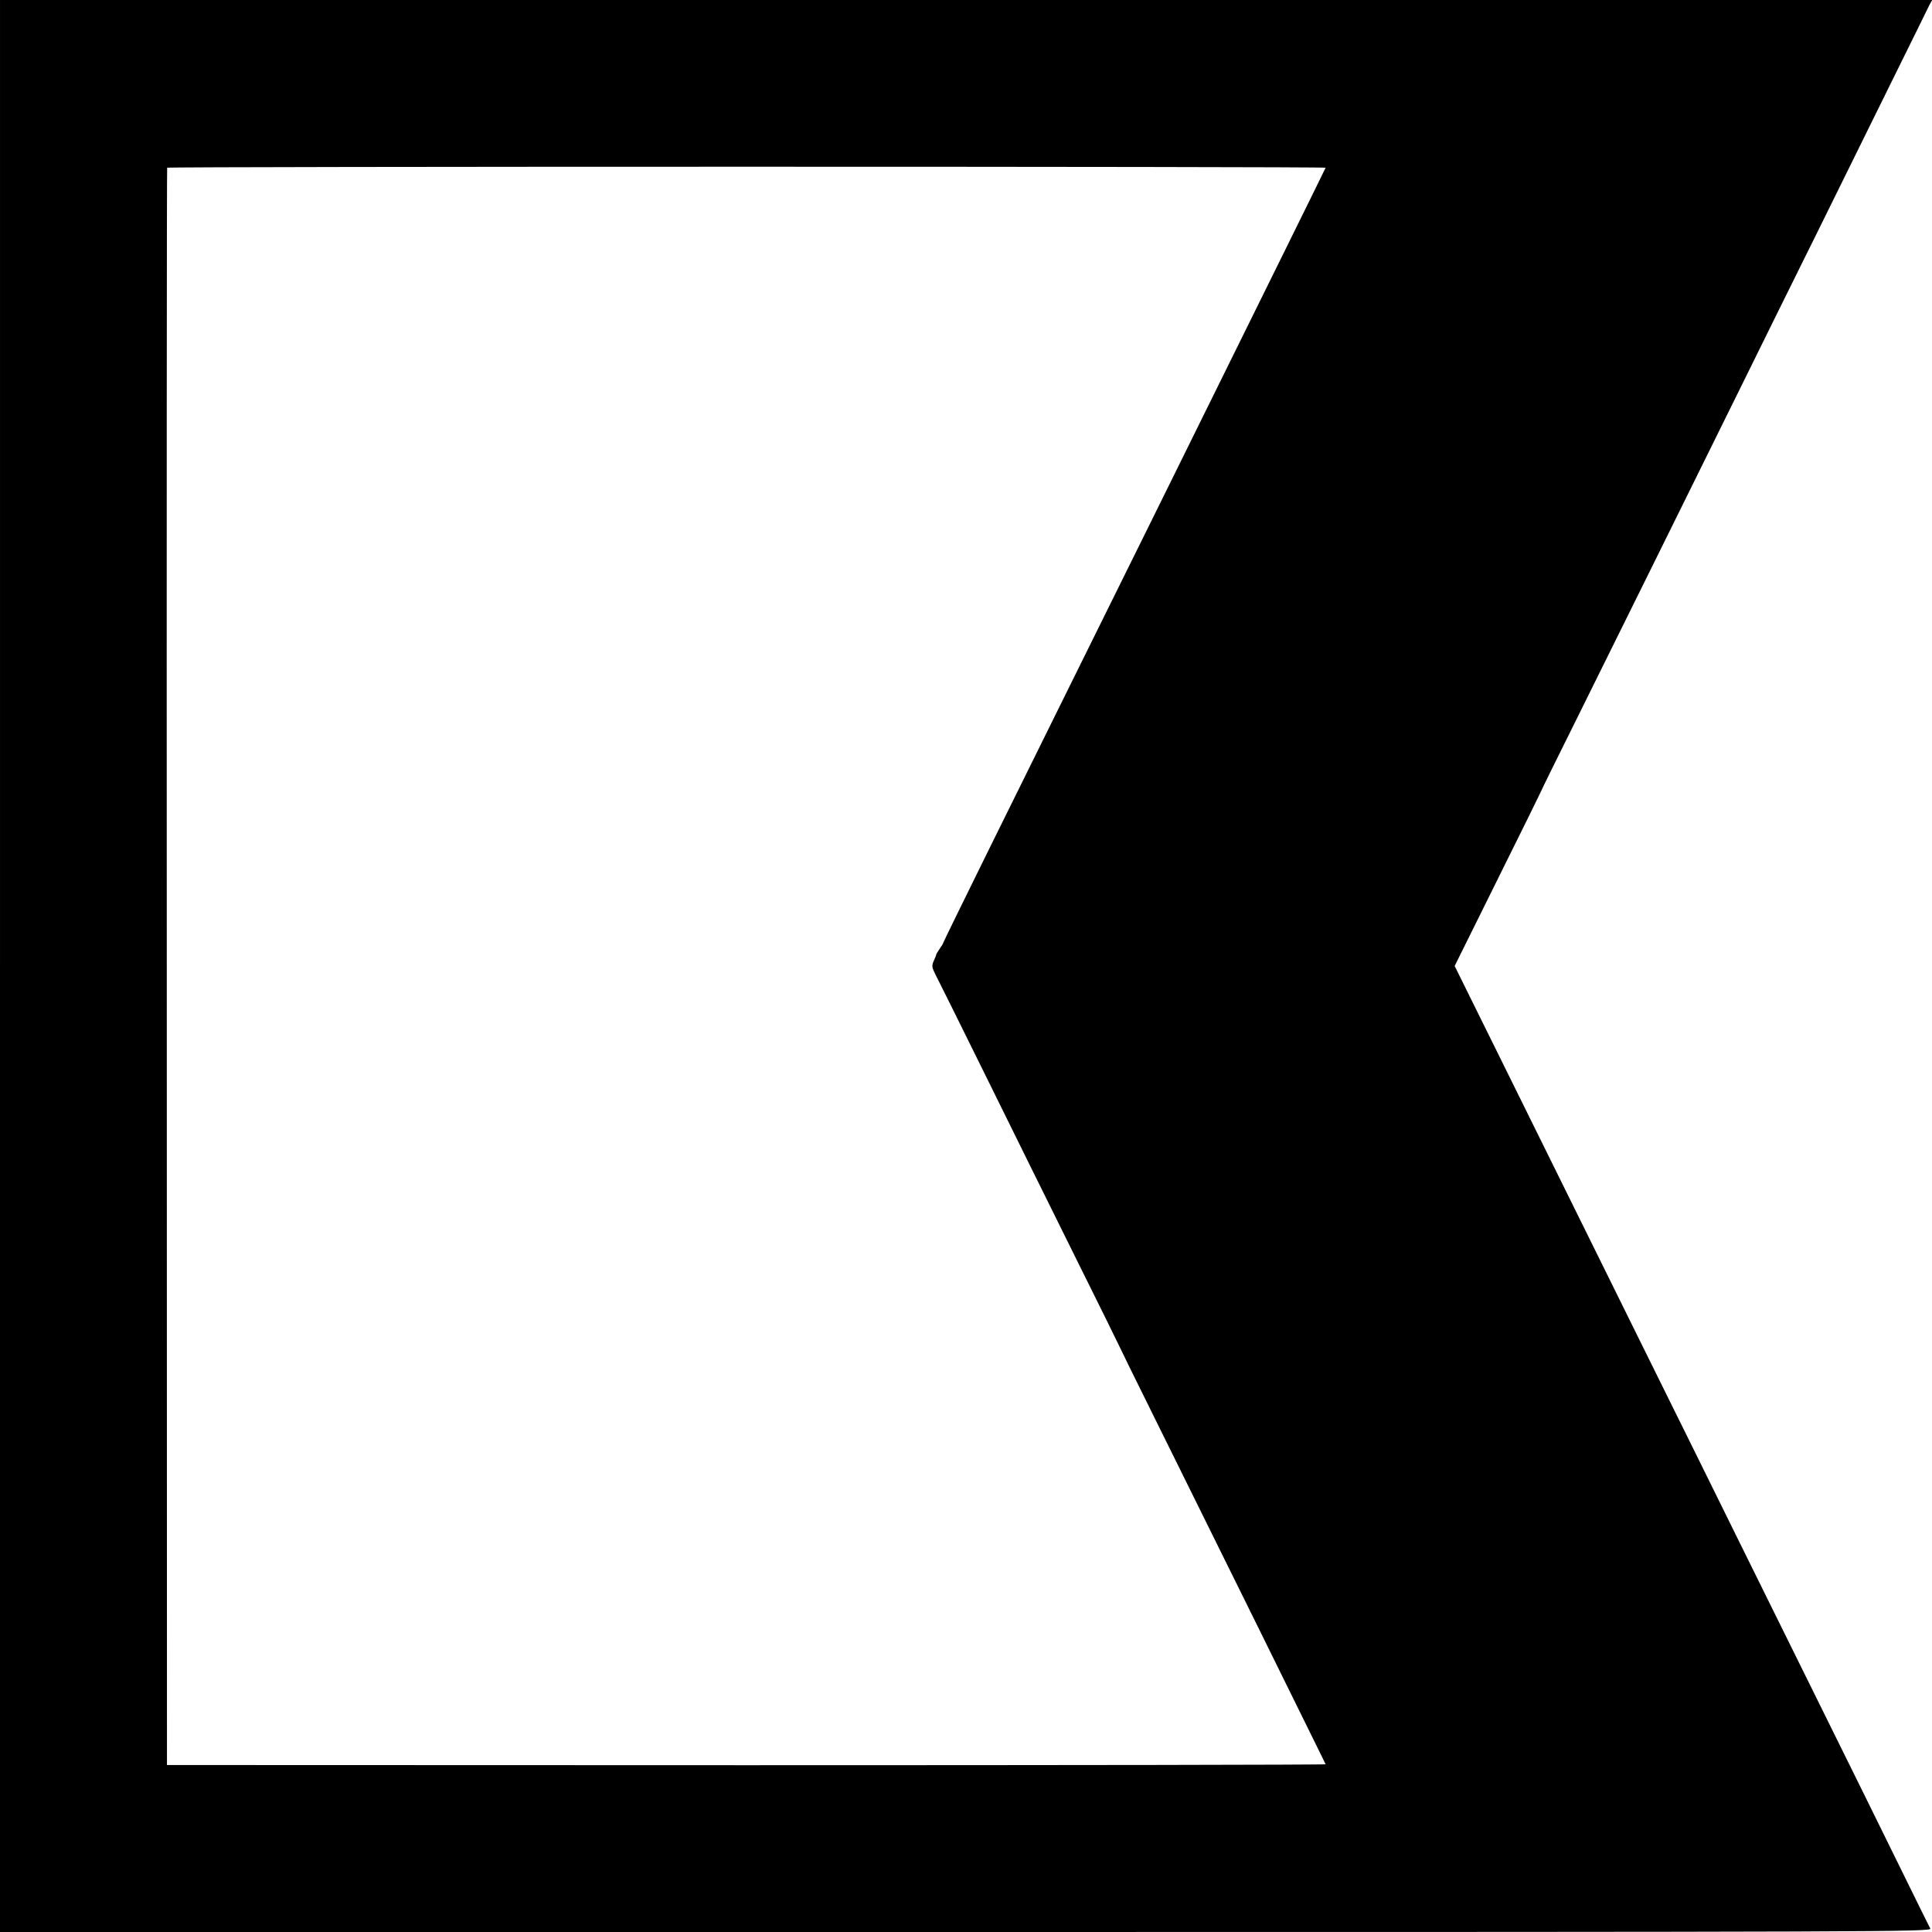<?xml version="1.0" standalone="no"?>
<!DOCTYPE svg PUBLIC "-//W3C//DTD SVG 20010904//EN"
 "http://www.w3.org/TR/2001/REC-SVG-20010904/DTD/svg10.dtd">
<svg version="1.0" xmlns="http://www.w3.org/2000/svg"
 width="1024pt" height="1024pt" viewBox="0 0 1024 1024"
 preserveAspectRatio="xMidYMid meet">
<g transform="translate(0,1024) scale(0.1,-0.1)"
fill="#000000" stroke="none">
<path d="M0 5120 l0 -5120 5120 0 c4874 0 5120 1 5111 18 -5 9 -81 163 -169
342 -88 179 -273 555 -412 835 -139 281 -337 681 -440 890 -103 209 -292 592
-420 850 -238 482 -456 923 -854 1728 l-226 457 227 458 c125 251 227 459 228
462 0 3 82 169 182 370 244 492 645 1303 868 1755 100 204 294 595 430 870
136 275 319 646 407 825 88 179 167 337 174 353 l15 27 -5121 0 -5120 0 0
-5120z m7026 4231 c-23 -49 -311 -632 -923 -1871 -124 -250 -314 -635 -423
-855 -109 -220 -306 -619 -439 -888 -132 -268 -241 -490 -241 -493 0 -3 -9
-18 -19 -32 -10 -15 -19 -29 -19 -32 0 -3 -6 -18 -13 -33 -11 -25 -10 -34 8
-70 12 -23 131 -262 264 -532 133 -269 347 -704 477 -965 130 -261 236 -477
237 -480 1 -3 80 -165 177 -360 458 -925 766 -1549 835 -1690 42 -85 78 -158
79 -161 2 -3 -1379 -5 -3069 -5 l-3072 1 -1 4230 c-1 2327 0 4233 2 4236 4 7
6144 7 6140 0z"/>
</g>
</svg>